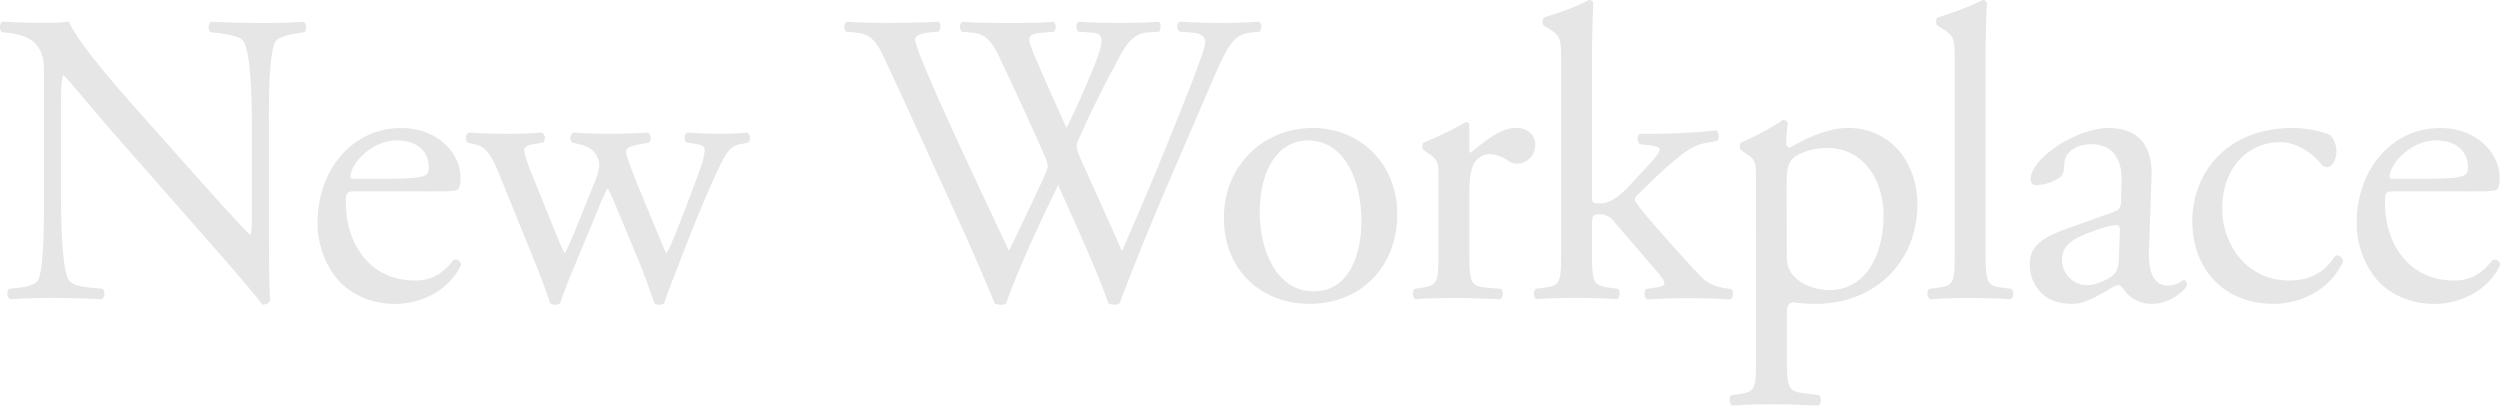 <svg xmlns="http://www.w3.org/2000/svg" viewBox="0 0 985.86 159.93"><g id="a8a86a63-79dd-43ba-9f8f-e739f1d78c5f" data-name="レイヤー 2"><g id="a0df4007-a96e-42d8-b6bb-95df04b9423b" data-name="img&amp;text"><path d="M106.06,89.58c0,4.93,0,24.49.5,28.76-.33,1-1.32,1.81-3.13,1.81-2-2.79-6.74-8.54-21-24.82L44.26,51.94c-4.44-5.1-15.61-18.57-19.07-22.19h-.33c-.65,2-.82,5.75-.82,10.68V76.27c0,7.72.17,29.09,3,34,1,1.81,4.28,2.79,8.38,3.12l5.1.5a3,3,0,0,1-.33,4.11c-7.4-.33-13.15-.5-19.23-.5-6.9,0-11.34.17-17.09.5a3,3,0,0,1-.33-4.11l4.44-.5c3.78-.49,6.41-1.48,7.23-3.28,2.3-5.92,2.13-26,2.13-33.86V28.76c0-4.6-.16-8-3.61-11.83C11.39,14.63,7.44,13.48,3.5,13L.7,12.66c-1-1-1-3.46.33-4.11C7.94,9,16.65,9,19.6,9a53.09,53.09,0,0,0,7.57-.49c3.28,8.38,22.68,30.08,28.1,36.16L71.22,62.62C82.56,75.28,90.61,84.49,98.34,92.37h.33c.65-.82.65-3.45.65-6.9V50.3c0-7.73-.16-29.1-3.28-34-1-1.48-3.62-2.46-10.19-3.28l-2.8-.33c-1.15-1-1-3.62.33-4.11,7.56.33,13.15.49,19.4.49,7.06,0,11.34-.16,16.93-.49,1.31.82,1.31,3.12.32,4.11l-2.3.33c-5.26.82-8.54,2.13-9.2,3.45-2.8,5.91-2.47,26.3-2.47,33.86Z" style="fill:#e6e6e6"/><path d="M140.83,75.44c-4.28,0-4.44.33-4.44,4.44,0,16.6,9.7,30.74,27.28,30.74,5.43,0,10-1.64,15.13-8.05a2.17,2.17,0,0,1,3,2c-5.43,11.17-17.26,15.28-25.81,15.28-10.68,0-19.07-4.6-23.83-10.84a34.92,34.92,0,0,1-6.91-21.37c0-20.22,13.32-37.15,33-37.15,14.14,0,23.34,9.7,23.34,19.56a10.08,10.08,0,0,1-.66,4.27c-.49,1-2.79,1.15-9.69,1.15ZM151,70.51c12.16,0,15.78-.65,17.09-1.64.5-.33,1-1,1-3.12,0-4.61-3.12-10.36-12.66-10.36-9.69,0-18.08,8.88-18.24,14.3,0,.33,0,.82,1.15.82Z" style="fill:#e6e6e6"/><path d="M196.86,68.71c-3.78-9.21-5.75-10.85-9.86-11.84l-2.63-.66c-.82-.82-1-3.28.49-3.94,5.1.33,9.7.49,14.63.49q7.65,0,14.3-.49a2.57,2.57,0,0,1,.33,3.94l-3.78.66c-2.3.33-3.62,1.32-3.62,2.3s.83,4.11,2.63,8.55l10.19,25.15c1.48,3.78,3,6.74,3,7.07.5-.33,1.81-3.13,3.78-7.89l8.06-19.89c2.13-5.26,2.3-7.4,1.48-9.54-1.48-3.61-3.95-4.93-7.56-5.75l-2.63-.66c-1.15-1-.83-3.45.49-3.94,4.11.33,9.37.49,13.64.49,5.1,0,10-.16,15.62-.49,1.48.49,1.48,3.12.49,3.94l-3.45.66c-6.58,1.32-6.25,1.81-4.28,7.56,1.81,5.43,10.69,26.3,12.5,30.74,1,2.46,1.64,4.27,2.13,4.6a26.21,26.21,0,0,0,2.3-4.6c2.14-4.77,8.72-22.19,11.18-29.09A23.33,23.33,0,0,0,277.89,59c0-1-1-1.81-2.95-2.14l-4.11-.66c-1.32-.82-1-3.45.16-3.94,4.77.33,8.88.49,13,.49,3.12,0,7.06-.16,10.68-.49a2.71,2.71,0,0,1,.49,3.94l-3.28.66c-3.95.82-5.43,3.12-8.88,10.36-4.44,9.2-12.33,28.93-15.45,37.31-2.3,5.92-4.27,10.68-5.59,15a3.31,3.31,0,0,1-2.14.65,2.47,2.47,0,0,1-1.8-.65c-1-3-3.95-11.51-6.74-18.08l-7.89-18.91a83.85,83.85,0,0,0-3.78-8.38A76.55,76.55,0,0,0,236,82.18l-8.55,20.55c-3,7.07-5.26,13-6.57,16.77a2.62,2.62,0,0,1-2,.65,2.91,2.91,0,0,1-2-.65c-1-3.46-3.61-10.2-4.93-13.65Z" style="fill:#e6e6e6"/><path d="M333.62,12.49c-1-1-.82-3.29.49-3.94,4.44.33,11.83.49,16.93.49,4.6,0,13-.16,18.74-.49,1.48.49,1.31,2.79.33,3.94l-3.78.33c-3.46.33-5.43,1.32-5.43,2.79,0,2,3.45,10.36,8.55,22,9.2,20.55,18.9,41.09,28.44,61.31,3.94-8.22,8.38-17.42,12.65-26.63,1.48-3.12,2.63-5.92,2.63-6.74a14.23,14.23,0,0,0-1.31-4.27C406.1,48.16,400,35,393.78,21.86c-2.47-5.09-4.94-8.55-10.52-9l-3.95-.33c-1.15-1.31-1-3.29.33-3.94,4.77.33,11,.49,17.59.49,8.22,0,14.3-.16,18.08-.49,1.15.49,1.31,2.63.33,3.94l-4.28.33c-6.41.49-6.57,1.64-3.45,9,3.45,8.06,8.06,18.41,12.66,28.6,3.12-6.41,6.08-12.66,9.7-21.53,5.91-14,5.09-15.78-.17-16.11l-4.93-.33c-1.15-1.64-.82-3.45.33-3.94,4.44.33,9.37.49,15.45.49,5.42,0,12-.16,15.78-.49,1.15.49,1.31,2.63.33,3.94l-4.77.33c-6.9.49-9.86,7.89-13.48,14.63-3.45,6.08-10.35,20.38-12.82,26.13a13.53,13.53,0,0,0-1.48,4,12.47,12.47,0,0,0,1.15,3.94c5.59,12.66,11.34,25,16.77,37.48,5.09-11.51,10-23,14.79-34.68,3.29-7.89,12-29.75,13.15-32.71,2.14-5.92,4.93-13,4.93-15,0-2.3-2-3.61-5.42-3.78l-4.77-.33C463.8,11,464,9.2,465.28,8.55c6.24.33,10.68.49,15.78.49,6.24,0,11-.16,15.28-.49,1.32.49,1.48,2.63.33,3.94l-3.12.33c-8.22.82-9.7,5.75-19.56,28.6L462,69.2c-7.23,16.76-13.81,32.87-20.55,50.46a3.48,3.48,0,0,1-2,.49,5.24,5.24,0,0,1-2.3-.49C431.91,105,422.38,84.49,417.28,73c-5.92,12-15.78,33-20.55,46.68a3.48,3.48,0,0,1-2,.49,6.54,6.54,0,0,1-2.46-.49c-2.8-6.9-9.21-21.7-11.34-26.46-10.52-22.85-20.72-45.7-31.4-68.54-3.12-6.74-5.09-11.18-12-11.84Z" style="fill:#e6e6e6"/><path d="M551,84.49c0,20.54-14.13,35.33-34.68,35.33-18.9,0-33.69-13.31-33.69-33.86,0-20.71,15.61-35.5,35-35.5C536.09,50.46,551,64.27,551,84.49Zm-35.33-29.1c-10.85,0-18.91,10.36-18.91,28.44,0,15,6.74,31.06,21.21,31.06s18.9-15.12,18.9-27.78C536.91,73.14,531.32,55.39,515.71,55.39Z" style="fill:#e6e6e6"/><path d="M567.25,70.35c0-6.41,0-7.23-4.44-10.19l-1.48-1c-.65-.66-.65-2.46.17-3a126.13,126.13,0,0,0,16.6-8.05c.82.16,1.32.49,1.32,1.15v9.53c0,.83.16,1.32.49,1.48,5.75-4.76,12-9.86,18.08-9.86,4.11,0,7.4,2.63,7.4,6.58a7.29,7.29,0,0,1-7.07,7.56,6.36,6.36,0,0,1-3.62-1.15,13.41,13.41,0,0,0-7.23-2.63,7.32,7.32,0,0,0-5.92,3.28c-1.64,2.3-2.13,7.07-2.13,12.66V99.11c0,11.84.32,13.81,6.57,14.3l5.92.5c1.15.82.82,3.61-.33,4.11-7.73-.33-12.49-.5-18.25-.5-5.91,0-10.84.17-15.12.5-1.15-.5-1.48-3.29-.33-4.11l3.13-.5c6.08-1,6.24-2.46,6.24-14.3Z" style="fill:#e6e6e6"/><path d="M615.64,24.82c0-9.7-.16-10.68-5.09-13.64l-1.65-1c-.82-.49-.82-2.79,0-3.29C613,5.59,620.74,3.12,626.65,0a1.81,1.81,0,0,1,1.65,1c-.17,4.93-.5,13.15-.5,20.38V77.75c0,2.13.17,2.46,3,2.46,3.62,0,6.74-1.81,11.18-6.41l6.74-7.23c4.6-4.93,5.75-6.74,5.75-7.56s-.82-1.32-3.61-1.65l-4-.49c-1.48-.49-1.48-3.61,0-4.11h3.78a258.86,258.86,0,0,0,26.14-1.31c1.15.49,1.31,3.28.32,4.11l-5.26,1c-3.28.66-6.08,2.3-10.35,5.76-6.41,5.09-12,11-15,13.8-2,1.81-2.14,2.63-1.15,4,2.8,3.78,5.43,6.9,11,13.15,6.41,7.23,12.17,13.64,15.45,16.76,2.31,2.14,5.59,3.12,8.55,3.62l2.3.33c1.15.82,1,3.61-.33,4.11-4.76-.33-10.35-.5-15.61-.5-6.58,0-12.33.17-17.1.5-1.31-.66-1.47-3.46-.32-4.11l2.95-.5c2.47-.33,4.11-.65,4.11-1.64s-.65-2.14-2.79-4.6L636,86.79a6.65,6.65,0,0,0-5.09-2.3c-3,0-3.13.49-3.13,5.58v9c0,11.84.33,13.48,6.25,14.3l3.94.5c1.15.82.83,3.61-.32,4.11-5.43-.33-10.19-.5-15.95-.5-5.91,0-10.85.17-15.78.5-1.15-.5-1.48-3.29-.16-4.11l3.61-.5c6.09-.82,6.25-2.46,6.25-14.3Z" style="fill:#e6e6e6"/><path d="M692.45,70.35c0-6.41,0-7.23-4.44-10.19l-1.48-1c-.65-.66-.65-2.46.17-3A98.92,98.92,0,0,0,703,47.34a1.86,1.86,0,0,1,2,1.15,73.76,73.76,0,0,0-.65,7.56c0,1.15.32,2.14,1.47,2.14,2.14-1,12.5-7.73,23-7.73,16.6,0,27.28,13.48,27.28,30.08,0,22.85-16.76,39.28-40.1,39.28a62.23,62.23,0,0,1-9.05-.65c-1.47.33-2.3,1.15-2.3,4.6V141c0,11.67.33,13.15,6.25,14l6.41.82c1.15.82.82,3.62-.33,4.11-7.89-.33-12.65-.49-18.41-.49s-10.85.16-15.45.49c-1.15-.49-1.48-3.29-.33-4.11l3.45-.49c6.09-.82,6.25-2.47,6.25-14.3Zm12.16,30.57c0,5.26,1.65,7.23,4.93,9.86,3.29,2.47,8.39,3.62,11.84,3.62,13.48,0,21.37-12.49,21.37-29.59,0-13.15-7.4-26.46-22.19-26.46-7.07,0-12.17,2.63-14,4.6-1.48,1.81-2,4.28-2,9.7Z" style="fill:#e6e6e6"/><path d="M783,99.11c0,11.84.33,13.48,6.25,14.3l3.94.5c1.15.82.82,3.61-.33,4.11-5.42-.33-10.19-.5-15.94-.5-5.92,0-10.85.17-15.78.5-1.15-.5-1.48-3.29-.33-4.11l3.78-.5c6.08-.82,6.25-2.46,6.25-14.3V24.82c0-9.7-.17-10.68-5.1-13.64l-1.64-1c-.82-.49-.82-2.79,0-3.29,4.11-1.31,11.83-3.78,17.75-6.9a1.8,1.8,0,0,1,1.64,1c-.16,4.93-.49,13.15-.49,20.38Z" style="fill:#e6e6e6"/><path d="M833.66,83.5c2.46-.82,2.79-2.3,2.79-4.77l.17-7.56c.16-6.08-1.81-14.3-12-14.3-4.6,0-10.19,2.3-10.52,7.4-.17,2.63-.33,4.6-1.64,5.59A17.73,17.73,0,0,1,803.09,73a2.08,2.08,0,0,1-2.3-2.3c0-8.55,18.57-20.22,30.57-20.22,11.83,0,17.58,6.9,17.09,19.23l-1,28.6c-.33,7.56,1.15,14.3,7.56,14.3a9.52,9.52,0,0,0,4.11-1c.82-.5,1.64-1.15,2.13-1.15.66,0,1.15,1,1.15,2.13,0,.82-5.75,7.23-13.8,7.23a13.14,13.14,0,0,1-10.69-5.09c-.66-1-1.64-2.3-2.63-2.3-1.15,0-3.12,1.48-6.41,3.28-3.61,2-7.23,4.11-11.83,4.11-4.77,0-8.71-1.31-11.51-3.78a15.37,15.37,0,0,1-5.09-11.5c0-6.41,3.12-10.19,13.64-14Zm-10.19,28.93c3.29,0,8.38-2.47,10-4.11,2-2,2-4.28,2.14-7.73L836,90.9c0-1.81-.66-2.14-1.64-2.14a31.3,31.3,0,0,0-6.74,1.64c-9.7,3.29-14.47,5.76-14.47,12.17A9.91,9.91,0,0,0,823.47,112.43Z" style="fill:#e6e6e6"/><path d="M918.88,53.26a9.29,9.29,0,0,1,2.47,6.57c0,3-1.64,6.08-3.62,6.08a2.88,2.88,0,0,1-2.3-1.15c-3.61-4.44-9.7-8.71-16.43-8.71-11.51,0-22.69,9-22.69,26.46,0,12.82,8.88,28.11,26.47,28.11,9.53,0,14.46-4.27,18.24-9.86a2.59,2.59,0,0,1,3,2.3c-5.59,12.16-17.92,16.76-27.45,16.76-8.71,0-16.77-2.79-22.52-8.38s-9.53-13.64-9.53-24.33c0-17.75,12.49-36.65,39.77-36.65C908,50.46,914.45,51.28,918.88,53.26Z" style="fill:#e6e6e6"/><path d="M944.94,75.44c-4.28,0-4.44.33-4.44,4.44,0,16.6,9.7,30.74,27.28,30.74,5.43,0,10-1.64,15.13-8.05a2.16,2.16,0,0,1,3,2c-5.42,11.17-17.26,15.28-25.8,15.28-10.69,0-19.07-4.6-23.84-10.84a34.91,34.91,0,0,1-6.9-21.37c0-20.22,13.32-37.15,33-37.15,14.13,0,23.34,9.7,23.34,19.56a10.08,10.08,0,0,1-.66,4.27c-.49,1-2.79,1.15-9.7,1.15Zm10.19-4.93c12.16,0,15.78-.65,17.09-1.64.49-.33,1-1,1-3.12,0-4.61-3.13-10.36-12.66-10.36-9.7,0-18.08,8.88-18.24,14.3,0,.33,0,.82,1.15.82Z" style="fill:#e6e6e6"/></g></g></svg>